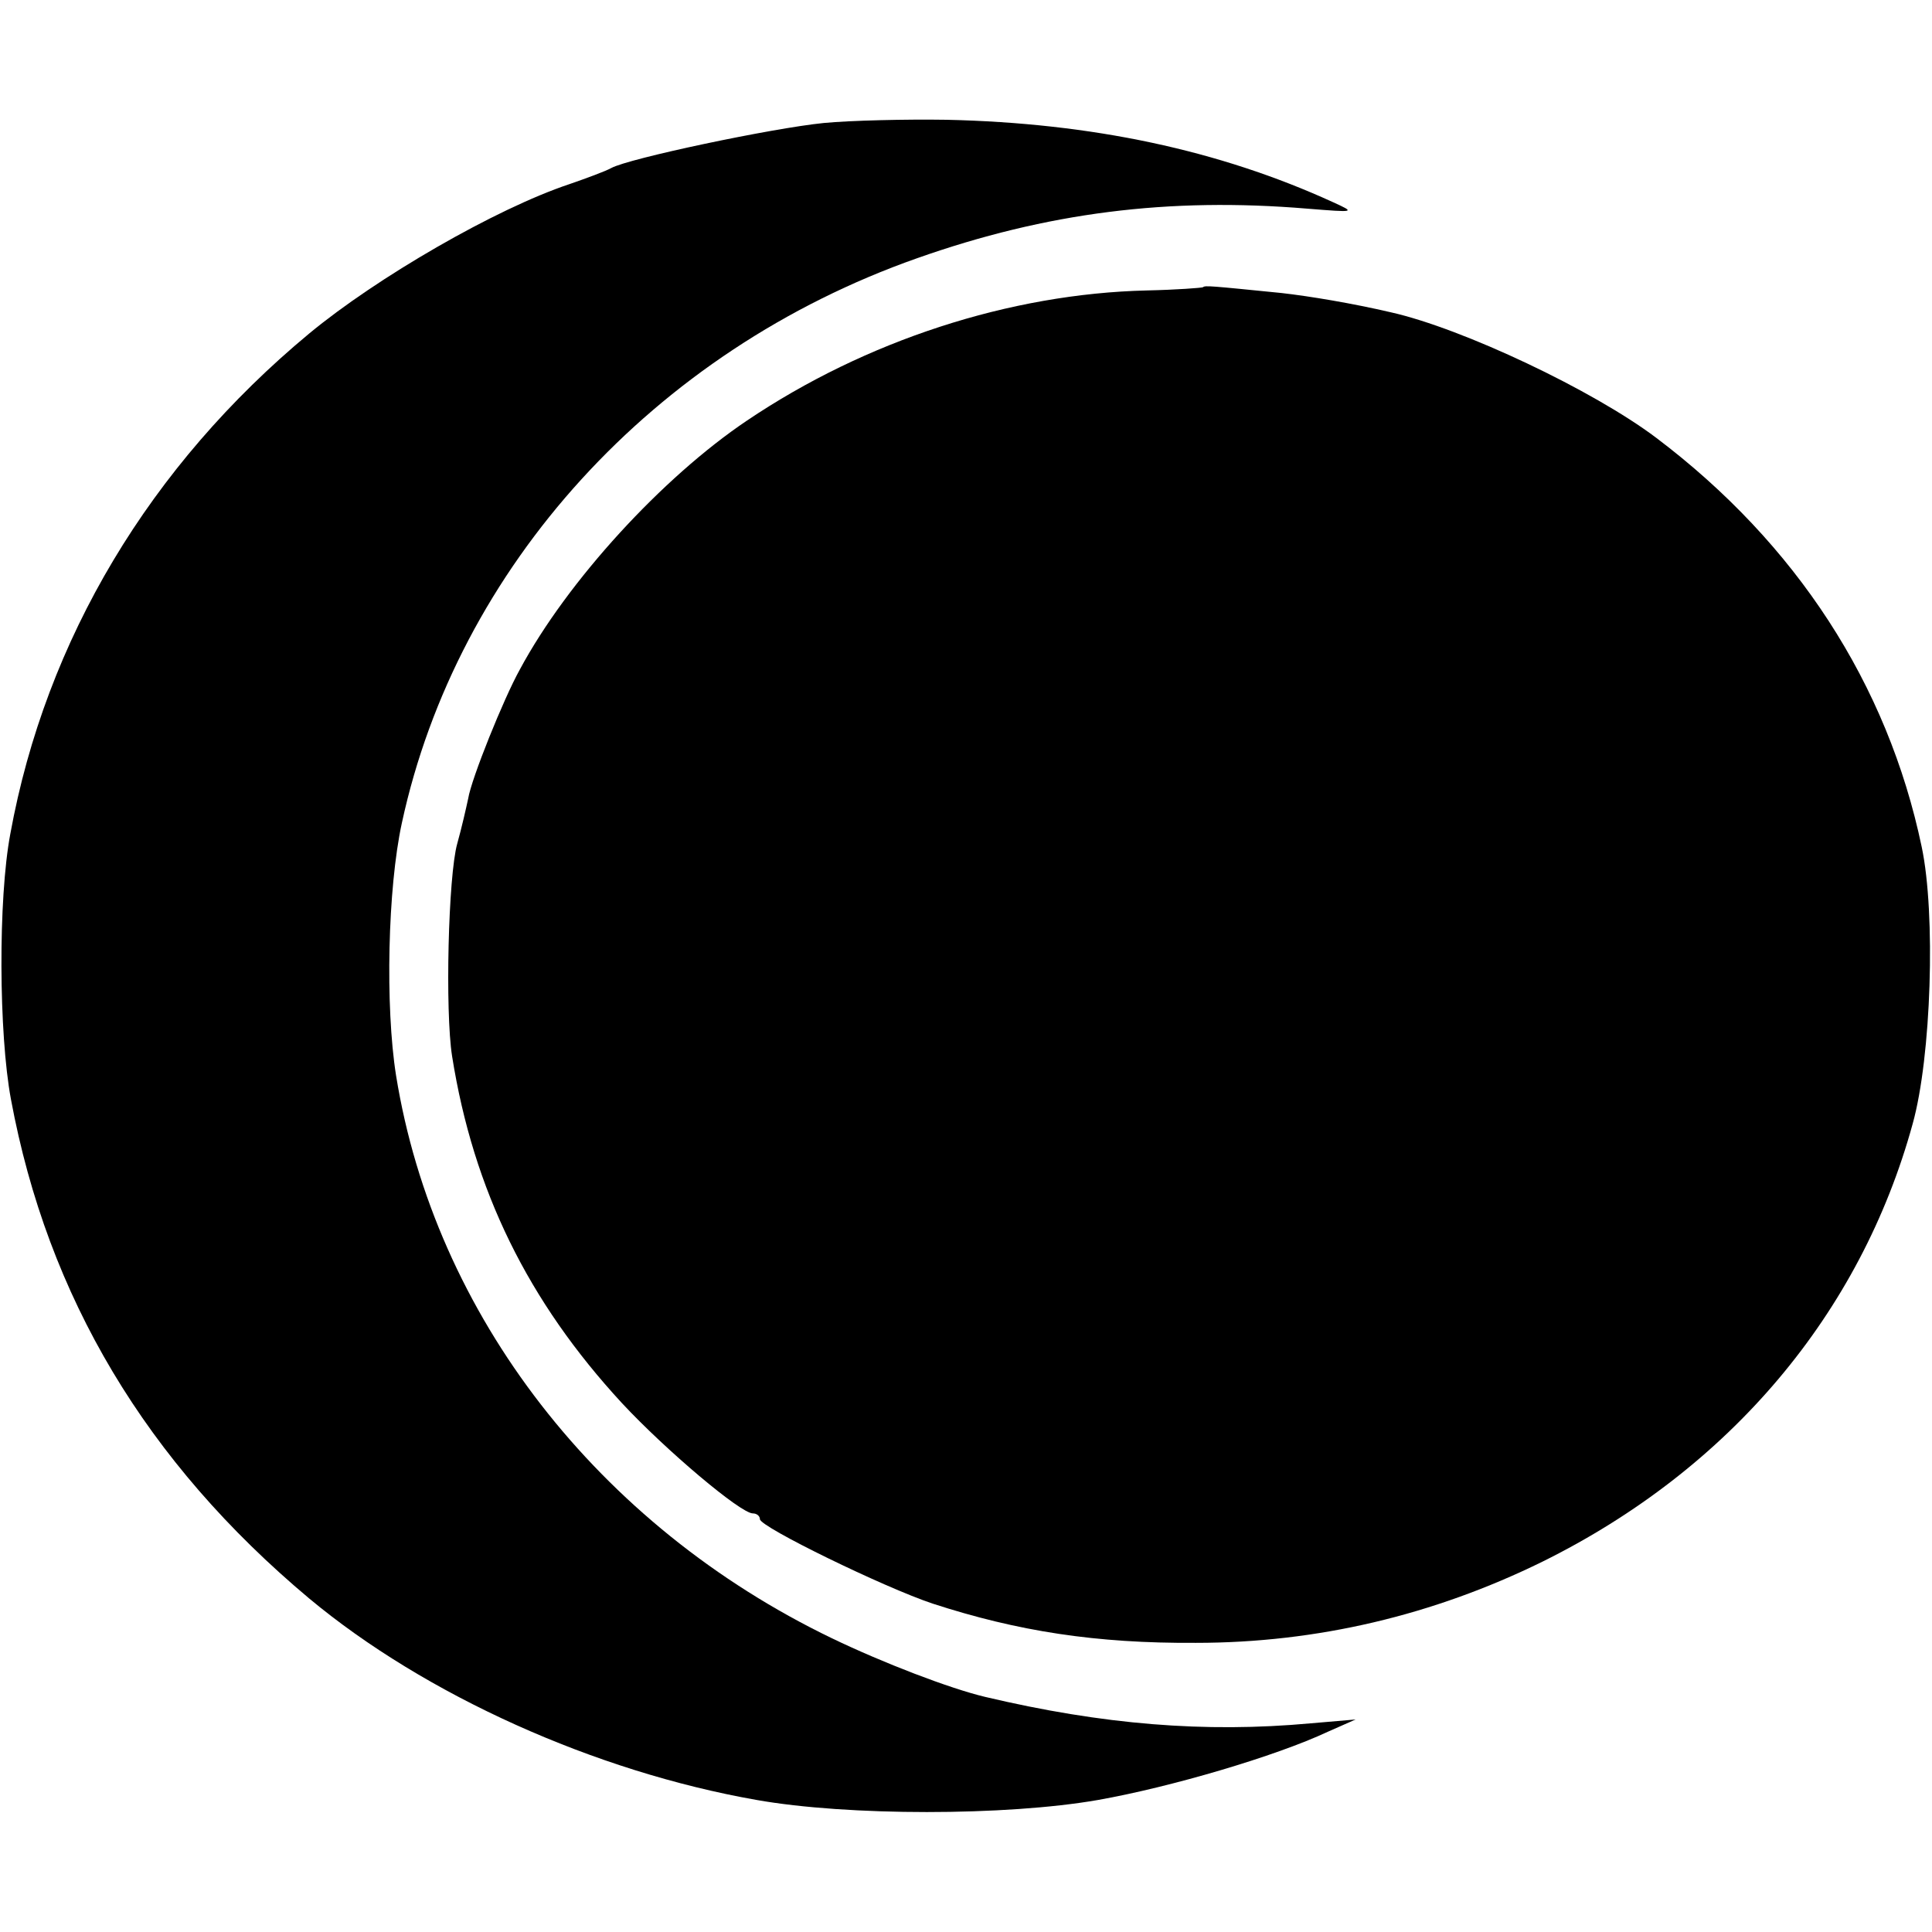 <?xml version="1.0" standalone="no"?>
<!DOCTYPE svg PUBLIC "-//W3C//DTD SVG 20010904//EN"
 "http://www.w3.org/TR/2001/REC-SVG-20010904/DTD/svg10.dtd">
<svg version="1.0" xmlns="http://www.w3.org/2000/svg"
 width="300pt" height="300pt" viewBox="0 0 300 300"
 preserveAspectRatio="xMidYMid meet">
<g transform="translate(0,300) scale(0.1,-0.1)"
fill="#000000" stroke="none">
<path d="M1279 2809 c-80 -8 -303 -55 -330 -70 -9 -5 -39 -16 -65 -25 -114
-38 -299 -145 -404 -232 -247 -205 -409 -475 -464 -777 -19 -101 -18 -310 1
-412 57 -307 210 -563 463 -775 180 -150 444 -269 695 -313 141 -25 387 -25
530 0 113 20 276 68 357 106 l43 19 -70 -6 c-164 -15 -323 -2 -505 41 -55 13
-159 53 -238 91 -363 175 -617 502 -677 874 -17 107 -13 291 9 392 86 398 391
733 800 877 201 71 391 95 606 77 75 -6 75 -6 40 10 -177 81 -375 123 -600
128 -63 1 -149 -1 -191 -5z"/>
<path d="M1868 2554 c-2 -1 -41 -4 -87 -5 -213 -5 -437 -78 -621 -202 -131
-88 -279 -249 -353 -387 -25 -45 -75 -169 -80 -200 -3 -14 -10 -45 -17 -70
-14 -50 -19 -260 -8 -330 33 -208 118 -381 264 -539 68 -73 184 -171 203 -171
6 0 11 -4 11 -9 0 -12 193 -106 268 -131 132 -43 254 -62 409 -61 188 0 369
43 538 126 291 144 494 385 575 680 29 104 36 326 14 430 -53 253 -195 471
-412 635 -98 74 -301 170 -412 195 -60 14 -126 25 -170 30 -110 11 -119 12
-122 9z"/>
</g>
</svg>
